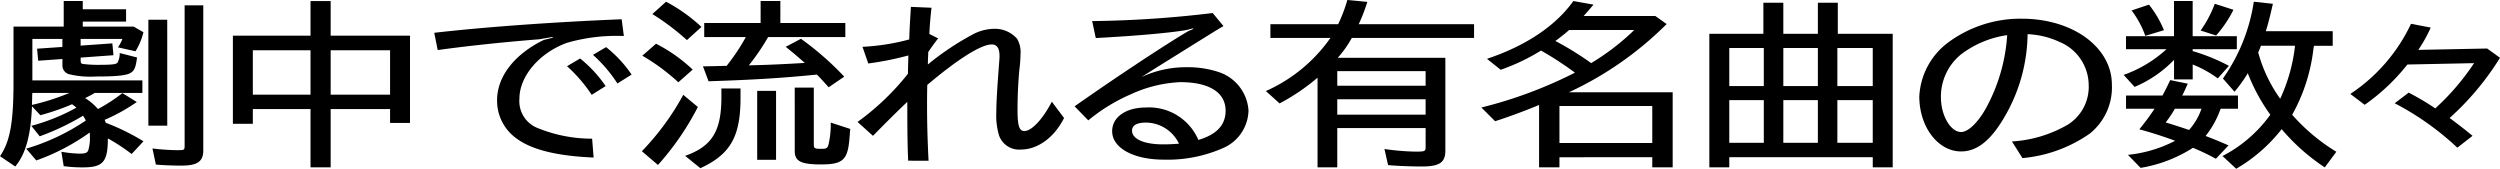 <svg id="music_stitle" xmlns="http://www.w3.org/2000/svg" xmlns:xlink="http://www.w3.org/1999/xlink" width="286.454" height="19.333" viewBox="0 0 286.454 19.333">
  <defs>
    <clipPath id="clip-path">
      <rect id="長方形_88" data-name="長方形 88" width="286.454" height="19.333"/>
    </clipPath>
  </defs>
  <g id="グループ_160" data-name="グループ 160" clip-path="url(#clip-path)">
    <path id="パス_1594" data-name="パス 1594" d="M15.675,11.644a20.944,20.944,0,0,1-3.686,2.044,1.608,1.608,0,0,1,.123.333,25.288,25.288,0,0,1,4.325,2.123L15.085,17.6a22.381,22.381,0,0,0-2.727-1.787c0,2.691-.541,3.32-2.875,3.32A15.591,15.591,0,0,1,7.3,18.992l-.27-1.651a13.381,13.381,0,0,0,2.089.216c.614,0,.862-.079.983-.354a4.589,4.589,0,0,0,.2-1.551,3.734,3.734,0,0,0-.025-.513,24.579,24.579,0,0,1-6.118,3.2L3,16.987a24.581,24.581,0,0,0,6.831-3.221,3.194,3.194,0,0,0-.319-.55,28.294,28.294,0,0,1-4.962,2.357l-.958-1.2a22.782,22.782,0,0,0,5.16-2.082,4.292,4.292,0,0,0-.493-.393,26.778,26.778,0,0,1-3.635,1.256l-.958-1.022c-.147,3.36-.713,5.443-1.917,6.9L0,17.852C1.153,16.161,1.548,14,1.548,9.344V3H7.3V.072H9.483v.942h4.963V2.429H9.483V3h5.823l1.13.649a7.73,7.73,0,0,1-.909,2.18l-2.015-.452a4.26,4.26,0,0,0,.516-.962H9.237V5.18l3.637-.256L13,6.28l-3.759.275v.274c0,.355.049.413.27.454a13.673,13.673,0,0,0,1.843.1c1.45,0,1.966-.057,2.113-.254a2.174,2.174,0,0,0,.246-1.1l1.99.511c-.147,1.119-.295,1.494-.713,1.748-.465.315-1.646.432-3.981.432a10.574,10.574,0,0,1-3.071-.256,1.031,1.031,0,0,1-.785-1V6.713l-2.777.2L4.249,5.533l2.9-.2V4.415H3.709V9.168H16.314V10.6H10.859l-.074.039-.147.1c-.221.118-.442.236-.885.452a6.664,6.664,0,0,1,1.474,1.258,19.417,19.417,0,0,0,2.8-1.826ZM3.709,10.6l-.023.256v.238l-.025.883a26.307,26.307,0,0,0,4.3-1.376Zm15.455,3.753H17V2.213h2.162ZM23.292.563V17.2c0,1.258-.688,1.73-2.482,1.73-.983,0-2.039-.041-2.949-.118l-.393-1.846a25.825,25.825,0,0,0,2.777.195c.885,0,.909,0,.909-.549V.563Z" transform="translate(0 0.046)"/>
    <path id="パス_1595" data-name="パス 1595" d="M25.185.073h2.308V4.04h9.091v10H34.3V12.449H27.493v6.68H25.185v-6.68h-6.61v1.689H16.29V4.04h8.895ZM18.575,10.8h6.61V5.71h-6.61ZM34.3,5.71H27.493V10.8H34.3Z" transform="translate(10.395 0.047)"/>
    <path id="パス_1596" data-name="パス 1596" d="M42.415,3.641c-3.784.3-8.156.747-11.645,1.238L30.375,2.9c5.8-.668,13.76-1.238,21.475-1.551L52.1,3.269a20.433,20.433,0,0,0-6.536.785c-3.17,1.16-5.43,3.832-5.43,6.4a3.309,3.309,0,0,0,2.138,3.379,16.505,16.505,0,0,0,6.192,1.2l.172,2.161c-4.177-.177-7.052-.883-8.8-2.161a5.308,5.308,0,0,1-2.261-4.421c0-2.69,1.99-5.265,5.357-6.895l1.032-.256-.049-.079Zm6,6.367a16.945,16.945,0,0,0-2.826-3.281l1.5-.885a14.674,14.674,0,0,1,2.924,3.163Zm2.949-1.3a16.174,16.174,0,0,0-2.8-3.281l1.5-.885a14.116,14.116,0,0,1,2.924,3.144Z" transform="translate(19.382 0.858)"/>
    <path id="パス_1597" data-name="パス 1597" d="M44.9,17.282a29.584,29.584,0,0,0,4.742-6.462l1.671,1.394a31.224,31.224,0,0,1-4.57,6.641Zm4.177-7.9a23.109,23.109,0,0,0-4.128-3.045l1.573-1.374a18.1,18.1,0,0,1,4.2,2.965Zm.983-4.832A27.08,27.08,0,0,0,46.1,1.564L47.672.151a18.77,18.77,0,0,1,4.054,2.888Zm6.143,5.54v1.081c0,4.439-1.155,6.462-4.6,8.055l-1.745-1.415c3.071-1.081,4.154-2.829,4.154-6.7V10.092ZM59.366,4.2a25.113,25.113,0,0,1-2.21,3.24c1.62-.038,2.359-.059,4.618-.175l1.794-.1c-.934-.824-1.253-1.1-2.187-1.844l1.745-.924a33.718,33.718,0,0,1,4.963,4.341L66.3,9.955c-.663-.747-.934-1.042-1.351-1.455-3.956.393-7.052.59-12.407.767L51.9,7.558c1.1-.02,1.178-.02,1.867-.041l.86-.018a1.507,1.507,0,0,1,.121-.177A22.961,22.961,0,0,0,56.812,4.2H52.044V2.588h6.462V.072h2.261V2.588h7.445V4.2Zm.909,14.066H58.113v-7.9h2.162ZM64.6,9.994v6.541c0,.413.123.472.835.472.59,0,.713-.059.835-.431A10.139,10.139,0,0,0,66.541,14l2.236.729c-.025.254-.049.45-.049.568l-.049.59c-.2,2.377-.762,2.908-3.219,2.908-2.334,0-3.045-.354-3.045-1.551V9.994Z" transform="translate(28.647 0.046)"/>
    <path id="パス_1598" data-name="パス 1598" d="M60.55,5.058a25.293,25.293,0,0,0,5.357-.845c.025-.826.049-1.435.172-3.437L66.1.48l2.359.1c-.1.844-.221,2.161-.246,3.006l1.007.509c-.246.295-.762,1-1.13,1.551-.025.532-.049,1.061-.049,1.435A31.269,31.269,0,0,1,73.4,3.525a5.4,5.4,0,0,1,2.234-.531,3.363,3.363,0,0,1,2.629,1.142,3.022,3.022,0,0,1,.395,1.748,16.7,16.7,0,0,1-.149,1.943c-.121,1.455-.195,2.87-.195,4.461,0,1.826.195,2.418.786,2.418.834,0,2.089-1.337,3.145-3.36l1.4,1.867c-1.107,2.218-3,3.614-4.941,3.614a2.436,2.436,0,0,1-2.5-1.592,7.937,7.937,0,0,1-.319-2.709c0-1.1.1-2.713.295-5.286.049-.629.072-.922.072-1.12,0-.9-.293-1.335-.885-1.335-1.227,0-3.856,1.65-7.394,4.636-.025,1.042-.025,1.885-.025,2.359,0,1.982.049,3.869.172,6.326H65.784c-.074-1.651-.1-3.34-.1-6.739-1.106,1.04-2.531,2.456-3.931,3.89l-1.769-1.592a29.072,29.072,0,0,0,5.774-5.52c0-.511.025-1.1.049-2.1a34.985,34.985,0,0,1-4.595.922Z" transform="translate(38.276 0.307)"/>
    <path id="パス_1599" data-name="パス 1599" d="M87.893,2.877c-2.211.354-5.946.667-10.3.9L77.18,1.835A126.11,126.11,0,0,0,90.989.911L92.218,2.4l-.786.472L88.925,4.428c-3.17,1.984-4.177,2.593-6.118,3.832a12.064,12.064,0,0,1,5.258-1.14,11.186,11.186,0,0,1,3.661.57,4.98,4.98,0,0,1,3.366,4.38,4.8,4.8,0,0,1-2.8,4.264,15.779,15.779,0,0,1-6.9,1.376c-3.489,0-5.922-1.337-5.922-3.261,0-1.612,1.573-2.713,3.858-2.713a6.141,6.141,0,0,1,6.02,3.715c2.089-.609,3.121-1.71,3.121-3.34,0-2.1-1.867-3.281-5.209-3.281A15.15,15.15,0,0,0,81.6,10.224a20.2,20.2,0,0,0-4.865,2.986L75.165,11.6c4.5-3.162,10.173-6.934,13-8.6l.614-.275-.049-.059ZM83.347,13.465c-1.057,0-1.6.315-1.6.922,0,.963,1.376,1.573,3.563,1.573.491,0,1.057-.018,1.818-.077a4.223,4.223,0,0,0-3.784-2.418" transform="translate(47.963 0.582)"/>
    <path id="パス_1600" data-name="パス 1600" d="M109.111,6.621v10.63c0,1.374-.663,1.826-2.727,1.826-1.081,0-2.727-.059-3.833-.157l-.418-1.848a27.926,27.926,0,0,0,3.489.3c1.2,0,1.229-.021,1.229-.609V14.676H96.727v4.5H94.467V8.9a23.706,23.706,0,0,1-4.349,2.949l-1.573-1.417a17.871,17.871,0,0,0,7.4-6.089h-6.88V2.772h7.765A17.723,17.723,0,0,0,97.882,0l2.285.216a18.737,18.737,0,0,1-.983,2.555H112.4V4.343H98.4a1.7,1.7,0,0,1-.123.2,11.612,11.612,0,0,1-1.5,2.082Zm-12.384,3.2h10.123V8.153H96.727Zm0,3.32h10.123V11.377H96.727Z" transform="translate(56.5 0)"/>
    <path id="パス_1601" data-name="パス 1601" d="M125.538,10.522v8.607H123.2v-1.16H112.564v1.16H110.23V11.977c-1.523.649-3.587,1.4-5.037,1.867l-1.573-1.573a50.207,50.207,0,0,0,10.713-3.989l-.147-.116a36.508,36.508,0,0,0-3.735-2.418,23.439,23.439,0,0,1-4.619,2.2l-1.573-1.256c4.472-1.494,7.863-3.773,9.9-6.62l2.31.411c-.59.686-.811.944-1.13,1.3h8.207l1.3.924a38.978,38.978,0,0,1-11.2,7.819ZM113.67,3.392c-.393.354-.983.826-1.573,1.256a34.959,34.959,0,0,1,4.1,2.536,27.124,27.124,0,0,0,4.939-3.792Zm-1.106,12.948H123.2V12.1H112.564Z" transform="translate(66.12 0.047)"/>
    <path id="パス_1602" data-name="パス 1602" d="M125.757.193h2.285V3.748H132V.193h2.285V3.748h6.29v15.3h-2.285v-1.16H121.85v1.16h-2.285V3.748h6.192ZM121.85,9.74h3.956V5.379H121.85Zm0,6.5h3.956V11.35H121.85Zm6.192-6.5H132V5.379h-3.956Zm0,6.5H132V11.35h-3.956ZM138.288,5.379h-4.054V9.74h4.054Zm0,5.971h-4.054v4.891h4.054Z" transform="translate(76.294 0.123)"/>
    <path id="パス_1603" data-name="パス 1603" d="M144.865,15.374a14.474,14.474,0,0,0,6.436-1.946,5.115,5.115,0,0,0,2.359-4.557,5.38,5.38,0,0,0-3.317-4.891,9.623,9.623,0,0,0-3.684-.9,19.182,19.182,0,0,1-2.8,9.745c-1.5,2.495-3.047,3.692-4.816,3.692-2.654,0-4.791-2.809-4.791-6.307A8.207,8.207,0,0,1,137.469,4.1,13.928,13.928,0,0,1,146,1.308c5.846,0,10.318,3.281,10.318,7.563a6.771,6.771,0,0,1-2.555,5.619,15.971,15.971,0,0,1-7.691,2.79Zm-5.9-9.922a6.235,6.235,0,0,0-2.236,4.873c0,2.061,1.106,3.967,2.31,3.967.811,0,1.941-1.081,2.875-2.77a20.125,20.125,0,0,0,2.408-8.33,11.358,11.358,0,0,0-5.357,2.259" transform="translate(85.665 0.835)"/>
    <path id="パス_1604" data-name="パス 1604" d="M154.319,6.811a13.518,13.518,0,0,1-4.52,3.1l-1.255-1.376a14.258,14.258,0,0,0,4.914-2.947h-4.644V4.1h5.5V.072h2.138V4.1h5.062V5.592h-5.062v.216A21.721,21.721,0,0,1,160.61,7.5l-1.278,1.435a13.014,13.014,0,0,0-2.875-1.592V9.05h-2.138Zm-5.283,10.884a14.908,14.908,0,0,0,5.406-1.61c-1.032-.393-2.555-.885-3.612-1.179l-.491-.138.147-.175a25.863,25.863,0,0,0,1.6-2.182h-3.268V10.9h4.177c.393-.747.516-.983.885-1.769l2.015.413c-.221.472-.442,1-.639,1.356h6.389V12.41h-1.99a10.546,10.546,0,0,1-1.72,3.124c.762.295,1.327.509,2.629,1.081l-1.45,1.532a25.326,25.326,0,0,0-2.629-1.258,15.886,15.886,0,0,1-6,2.3Zm1.99-13.634a10.512,10.512,0,0,0-1.573-2.908l1.99-.668a11.938,11.938,0,0,1,1.72,2.927Zm3.391,8.349a12.772,12.772,0,0,1-1.057,1.573c.713.215,1.892.588,2.678.863a7.046,7.046,0,0,0,1.425-2.436Zm2.949-8.959A13.22,13.22,0,0,0,158.988.387l2.138.688a13.452,13.452,0,0,1-1.99,2.947Zm2.506,14.381a15.487,15.487,0,0,0,5.479-4.734,21.087,21.087,0,0,1-2.58-4.755,16.174,16.174,0,0,1-1.523,2.121l-1.327-1.512a20.563,20.563,0,0,0,3.538-8.8l2.187.236c-.344,1.514-.516,2.18-.811,3.144H172.5V5.2h-2.138l-.049.2-.025.177a20.152,20.152,0,0,1-2.433,7.525,21.873,21.873,0,0,0,5.062,4.243l-1.327,1.789a23.193,23.193,0,0,1-4.939-4.382,18.293,18.293,0,0,1-5.209,4.539ZM164,6.1a16.562,16.562,0,0,0,2.482,5.167,19.462,19.462,0,0,0,1.7-6.071h-3.907c-.147.413-.172.432-.27.668l-.049.118.025.059Z" transform="translate(94.786 0.046)"/>
    <path id="パス_1605" data-name="パス 1605" d="M181.551,5.557a31.64,31.64,0,0,1-5.774,6.9c.909.667,1.622,1.217,2.629,2.043l-1.745,1.355a32.16,32.16,0,0,0-7.175-5.088l1.6-1.217a29.046,29.046,0,0,1,3.047,1.807,27.6,27.6,0,0,0,4.447-5.186l-7.642.157a22.92,22.92,0,0,1-4.89,4.616L164.4,9.7a19.686,19.686,0,0,0,6.954-8.035l2.261.432a16.088,16.088,0,0,1-1.425,2.554l7.887-.156Z" transform="translate(104.903 1.064)"/>
  </g>
</svg>
